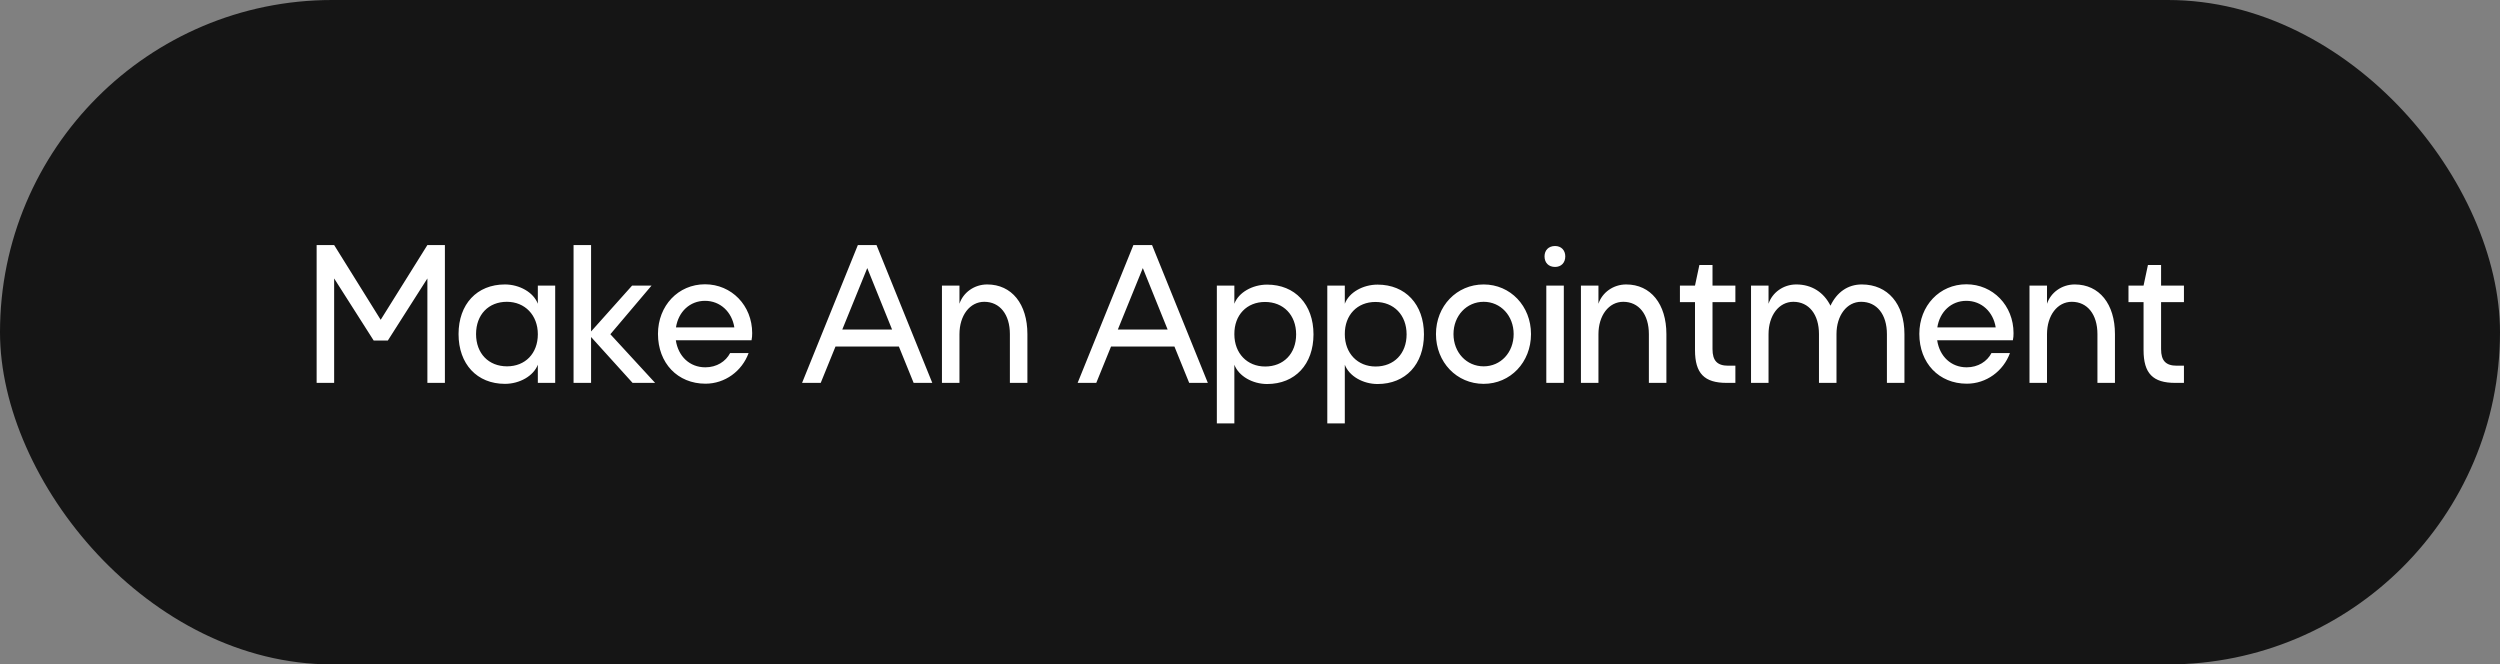 <svg width="222" height="59" viewBox="0 0 222 59" fill="none" xmlns="http://www.w3.org/2000/svg">
<rect x="0" y="0" width="222" height="59" fill="#808080" stroke="none"/>
<rect width="222" height="59" rx="29.5" fill="#151515"/>
<path d="M29.672 34H28.117V21.76H29.672L33.805 28.398L37.952 21.76H39.507V34H37.952V24.726L34.438 30.242H33.185L29.672 24.726V34ZM47.76 34V32.387C47.371 33.395 46.133 34.086 44.837 34.086C42.36 34.086 40.719 32.33 40.719 29.666C40.719 27.016 42.346 25.259 44.837 25.259C46.119 25.259 47.371 25.95 47.76 26.973V25.36H49.301V34H47.76ZM42.274 29.666C42.274 31.394 43.397 32.531 45.024 32.531C46.637 32.531 47.76 31.394 47.76 29.68C47.76 27.981 46.608 26.8 45.01 26.8C43.383 26.8 42.274 27.938 42.274 29.666ZM52.487 34H50.932V21.76H52.487V29.435L56.13 25.36H57.858L54.2 29.68L58.175 34H56.173L52.487 29.925V34ZM64.836 31.35H66.477C65.887 32.963 64.375 34.072 62.647 34.072C60.17 34.072 58.428 32.243 58.428 29.651C58.428 27.146 60.228 25.245 62.604 25.245C64.965 25.245 66.794 27.131 66.794 29.579C66.794 29.795 66.78 30.011 66.737 30.213H60.012C60.228 31.653 61.25 32.618 62.633 32.618C63.641 32.618 64.447 32.099 64.836 31.35ZM60.026 29.075H65.21C64.994 27.693 63.957 26.714 62.604 26.714C61.265 26.714 60.242 27.678 60.026 29.075ZM71.224 34L76.178 21.76H77.834L82.787 34H81.131L79.821 30.774H74.191L72.88 34H71.224ZM74.795 29.262H79.216L77.013 23.805L74.795 29.262ZM89.678 29.666C89.678 27.923 88.785 26.8 87.403 26.8C86.121 26.8 85.2 28.01 85.2 29.68V34H83.645V25.36H85.2V26.973C85.531 25.979 86.51 25.259 87.662 25.259C89.851 25.259 91.233 27.002 91.233 29.666V34H89.678V29.666ZM95.693 34L100.646 21.76H102.302L107.256 34H105.6L104.29 30.774H98.659L97.349 34H95.693ZM99.264 29.262H103.685L101.482 23.805L99.264 29.262ZM109.611 25.36V26.973C109.985 25.965 111.224 25.274 112.52 25.274C114.997 25.274 116.638 27.03 116.638 29.694C116.638 32.344 115.011 34.101 112.52 34.101C111.238 34.101 110 33.41 109.611 32.387V37.6H108.056V25.36H109.611ZM115.097 29.694C115.097 27.966 113.96 26.814 112.333 26.814C110.72 26.814 109.597 27.966 109.611 29.68C109.611 31.379 110.749 32.546 112.347 32.546C113.974 32.546 115.097 31.408 115.097 29.694ZM119.419 25.36V26.973C119.794 25.965 121.032 25.274 122.328 25.274C124.805 25.274 126.447 27.03 126.447 29.694C126.447 32.344 124.819 34.101 122.328 34.101C121.047 34.101 119.808 33.41 119.419 32.387V37.6H117.864V25.36H119.419ZM124.906 29.694C124.906 27.966 123.768 26.814 122.141 26.814C120.528 26.814 119.405 27.966 119.419 29.68C119.419 31.379 120.557 32.546 122.155 32.546C123.783 32.546 124.906 31.408 124.906 29.694ZM127.514 29.666C127.514 27.174 129.358 25.259 131.748 25.259C134.124 25.259 135.953 27.174 135.953 29.666C135.953 32.171 134.124 34.086 131.748 34.086C129.358 34.086 127.514 32.171 127.514 29.666ZM131.748 26.8C130.236 26.8 129.07 28.038 129.07 29.666C129.07 31.307 130.236 32.531 131.748 32.531C133.26 32.531 134.412 31.307 134.412 29.666C134.412 28.038 133.26 26.8 131.748 26.8ZM137.154 22.768C137.154 22.221 137.514 21.846 138.09 21.846C138.637 21.846 138.997 22.221 138.997 22.768C138.997 23.33 138.637 23.704 138.09 23.704C137.514 23.704 137.154 23.33 137.154 22.768ZM138.867 34H137.312V25.36H138.867V34ZM146.42 29.666C146.42 27.923 145.528 26.8 144.145 26.8C142.864 26.8 141.942 28.01 141.942 29.68V34H140.387V25.36H141.942V26.973C142.273 25.979 143.252 25.259 144.404 25.259C146.593 25.259 147.976 27.002 147.976 29.666V34H146.42V29.666ZM150.905 23.531H152.071V25.36H154.102V26.829H152.071V31.005C152.071 32.027 152.489 32.474 153.468 32.474H154.102V34H153.324C151.352 34 150.516 33.165 150.516 31.091V26.829H149.177V25.36H150.516L150.905 23.531ZM161.525 29.666C161.525 27.923 160.632 26.8 159.25 26.8C157.968 26.8 157.046 28.01 157.046 29.68V34H155.491V25.36H157.046V26.973C157.378 25.979 158.357 25.259 159.509 25.259C160.891 25.259 161.957 25.965 162.547 27.146C163.109 25.95 164.088 25.259 165.326 25.259C167.645 25.259 169.114 27.002 169.114 29.666V34H167.558V29.666C167.558 27.923 166.666 26.8 165.269 26.8C164.002 26.8 163.08 28.01 163.08 29.666V34H161.525V29.666ZM176.844 31.35H178.485C177.895 32.963 176.383 34.072 174.655 34.072C172.178 34.072 170.436 32.243 170.436 29.651C170.436 27.146 172.236 25.245 174.612 25.245C176.973 25.245 178.802 27.131 178.802 29.579C178.802 29.795 178.788 30.011 178.744 30.213H172.02C172.236 31.653 173.258 32.618 174.64 32.618C175.648 32.618 176.455 32.099 176.844 31.35ZM172.034 29.075H177.218C177.002 27.693 175.965 26.714 174.612 26.714C173.272 26.714 172.25 27.678 172.034 29.075ZM186.252 29.666C186.252 27.923 185.36 26.8 183.977 26.8C182.696 26.8 181.774 28.01 181.774 29.68V34H180.219V25.36H181.774V26.973C182.105 25.979 183.084 25.259 184.236 25.259C186.425 25.259 187.808 27.002 187.808 29.666V34H186.252V29.666ZM190.737 23.531H191.904V25.36H193.934V26.829H191.904V31.005C191.904 32.027 192.321 32.474 193.3 32.474H193.934V34H193.156C191.184 34 190.348 33.165 190.348 31.091V26.829H189.009V25.36H190.348L190.737 23.531Z" fill="white"/>
</svg>

